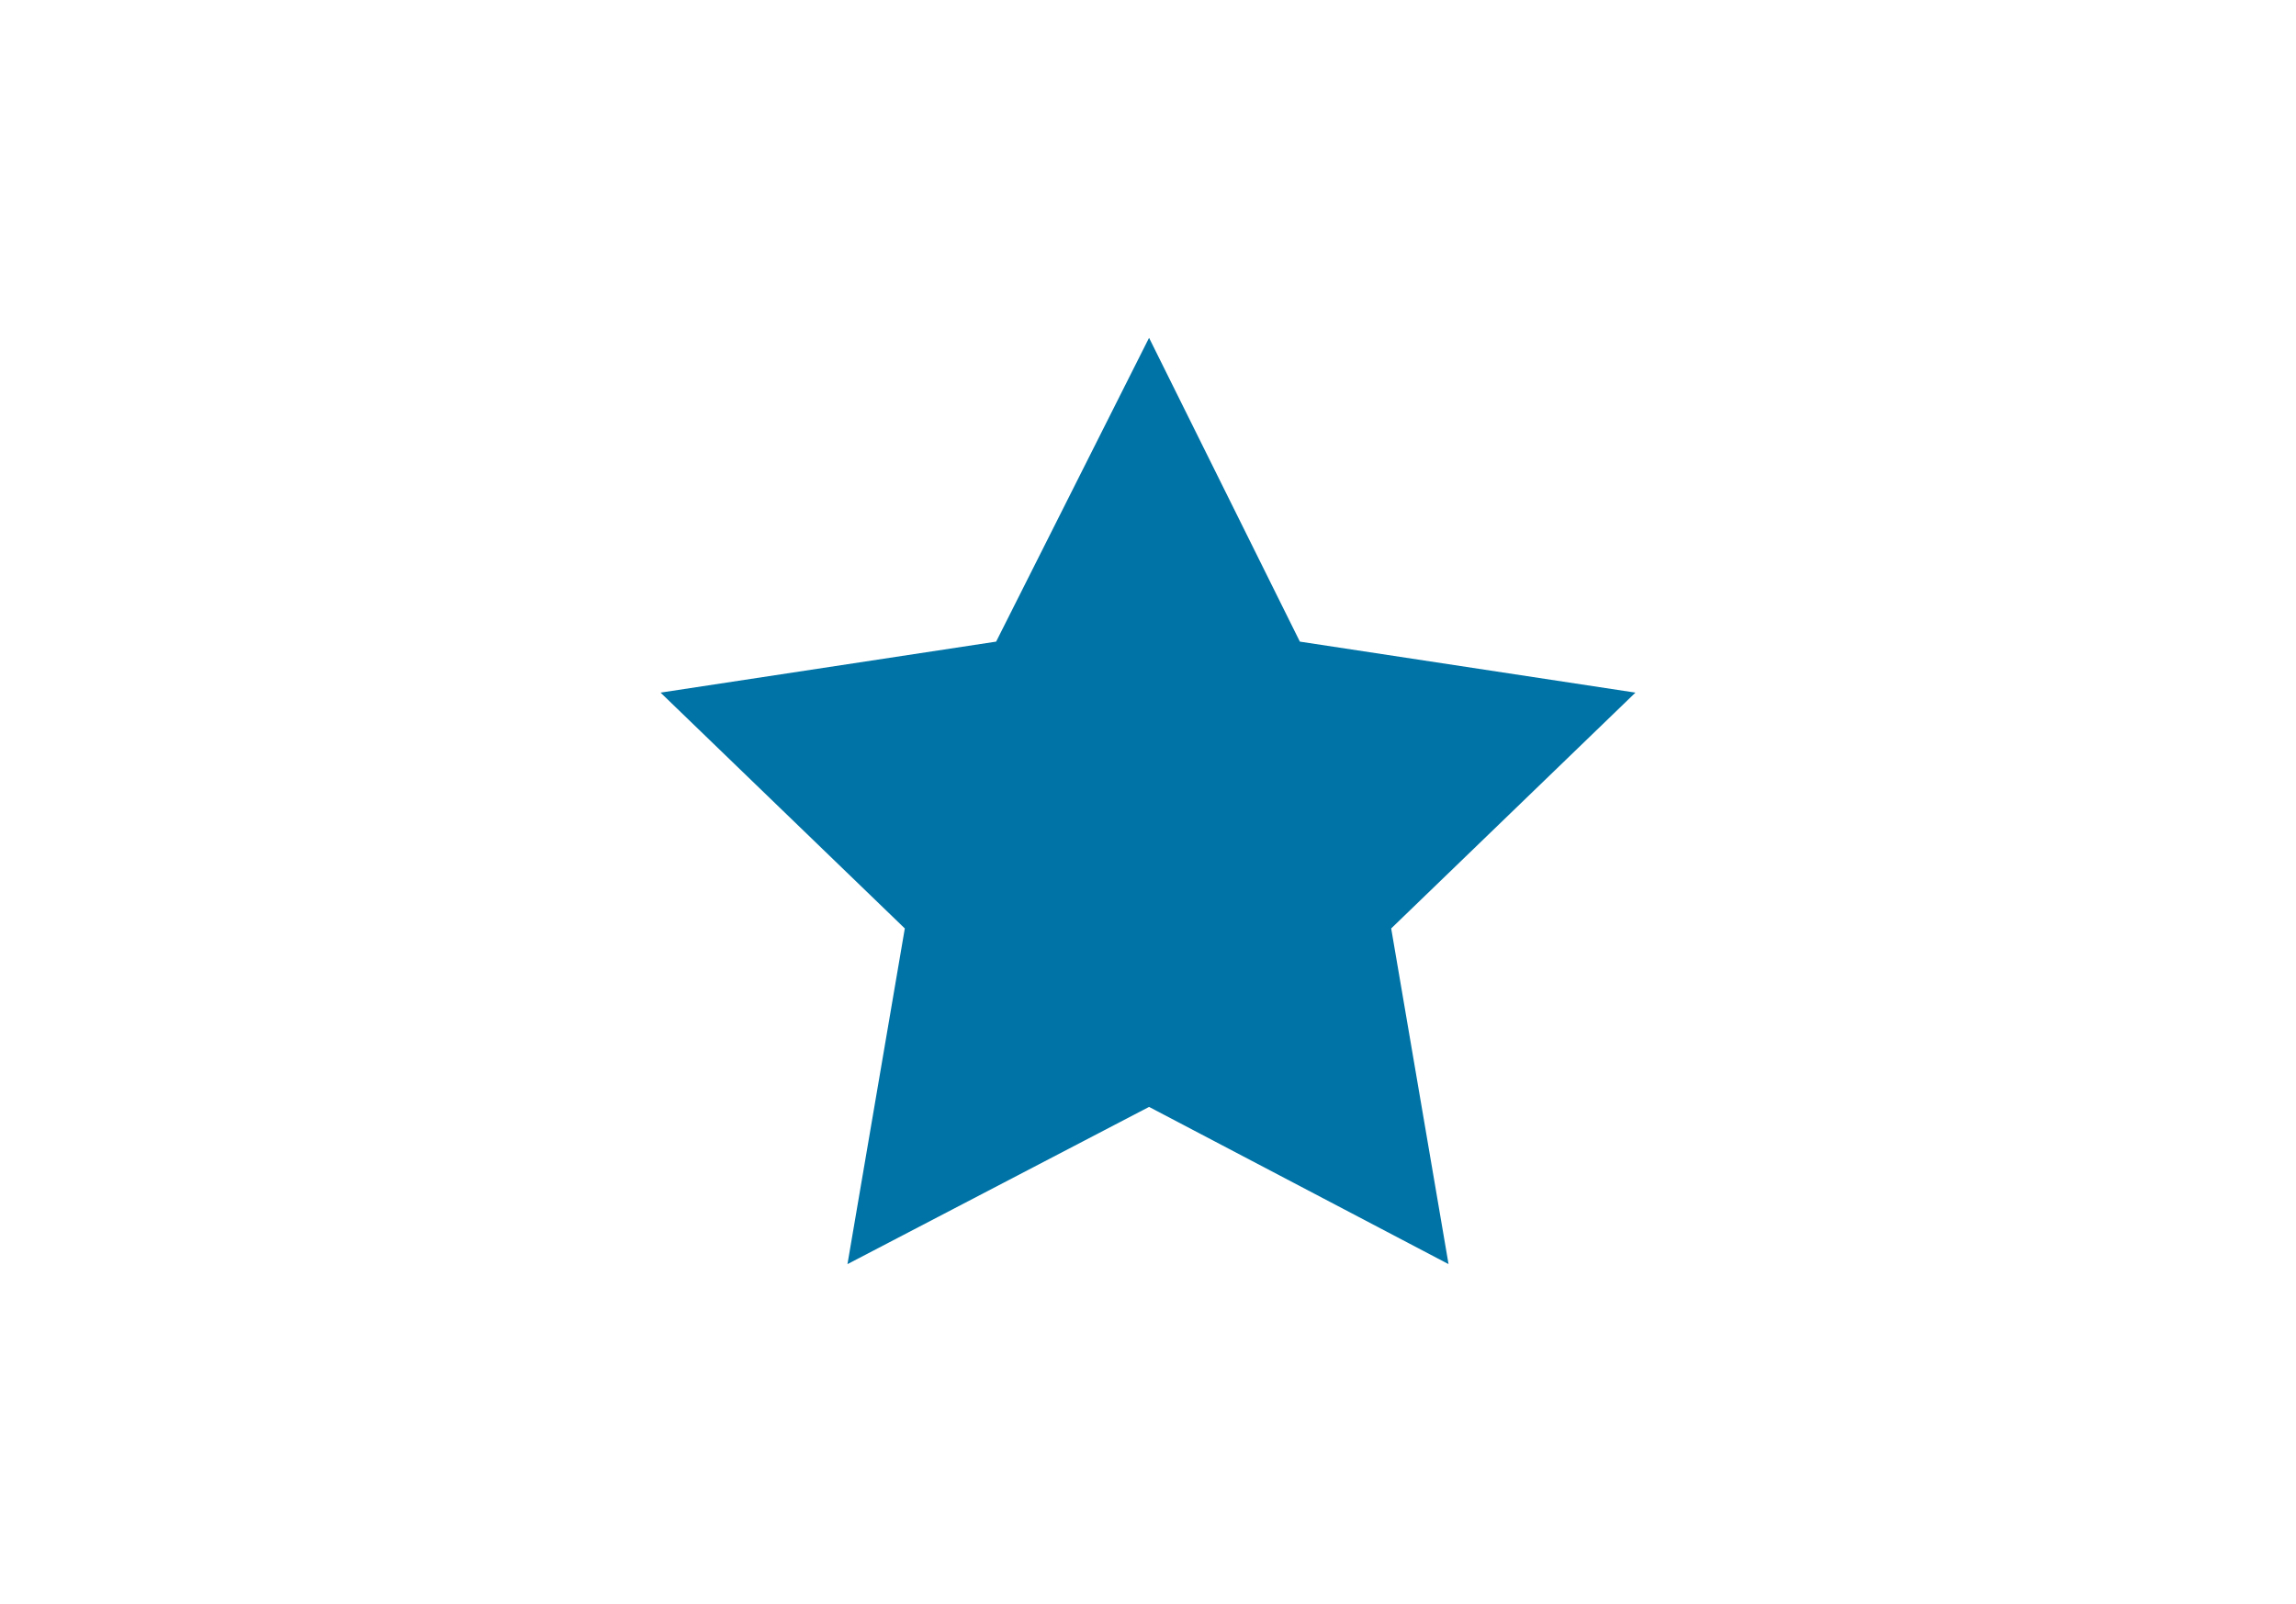 <?xml version="1.0" encoding="utf-8"?>
<!-- Generator: Adobe Illustrator 21.1.0, SVG Export Plug-In . SVG Version: 6.00 Build 0)  -->
<svg version="1.1" id="Layer_1" xmlns="http://www.w3.org/2000/svg" xmlns:xlink="http://www.w3.org/1999/xlink" x="0px" y="0px"
	 viewBox="0 0 108.1 75.5" style="enable-background:new 0 0 108.1 75.5;" xml:space="preserve">
<style type="text/css">
	.st0{fill:#0073A6;}
</style>
<polygon class="st0" points="54.1,52.1 39.9,59.5 42.6,43.7 31.1,32.6 46.9,30.2 54.1,15.9 61.2,30.2 77,32.6 65.5,43.7 68.2,59.5 
	"/>
</svg>
